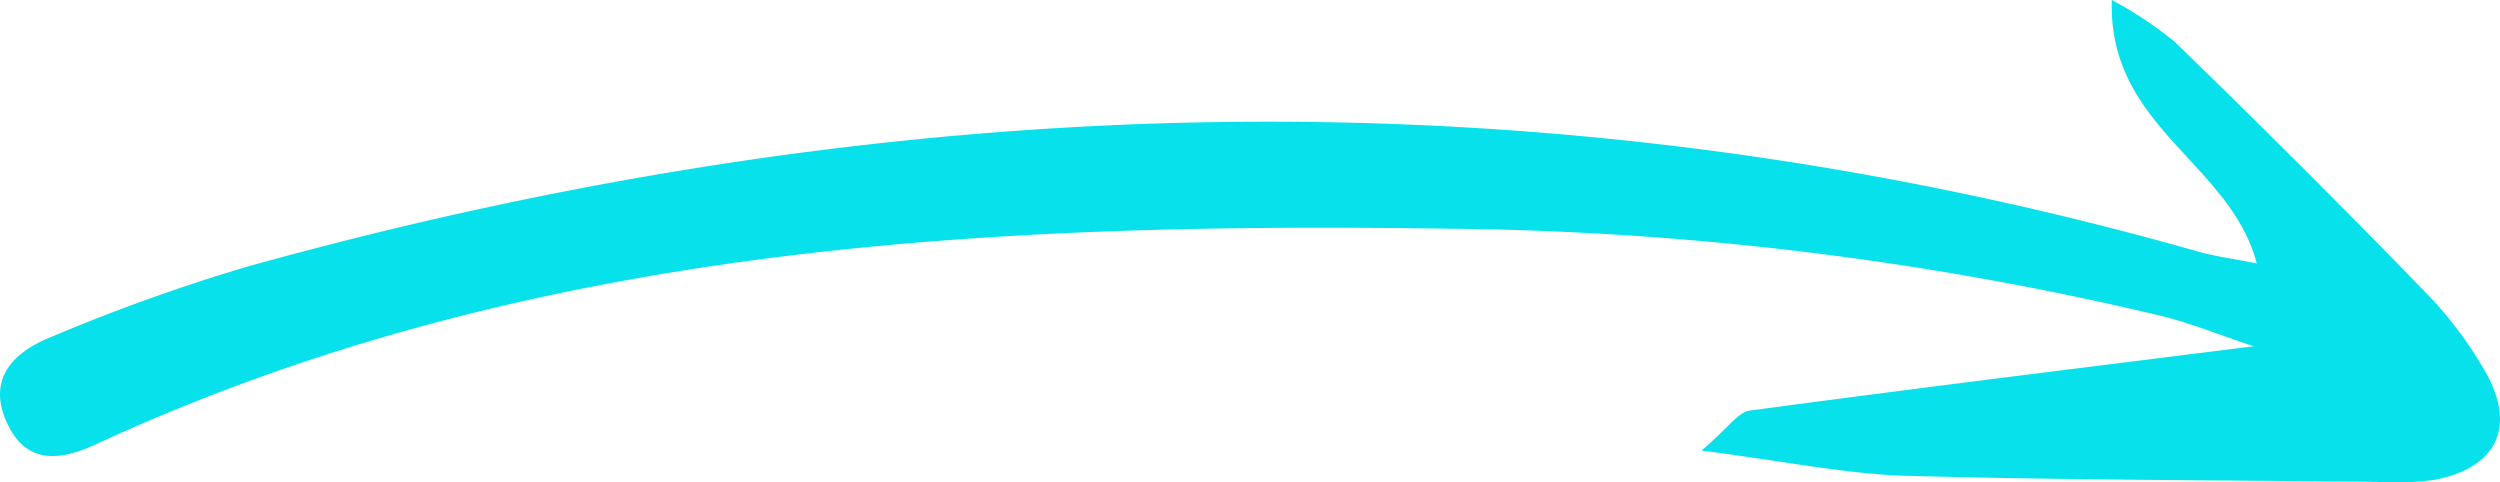 <?xml version="1.0" encoding="utf-8"?>
<svg width="57" height="11" fill="none" xmlns="http://www.w3.org/2000/svg">
  <path d="M51.383 7.895c-4.005.502-7.75.964-11.486 1.466-.27.034-.496.4-1.102.912 1.79.229 3.151.508 4.523.571 3.62.103 7.245.103 10.864.143.441.027.884.012 1.322-.046 1.46-.28 1.901-1.255 1.102-2.567A8.966 8.966 0 0055.3 6.663 264.987 264.987 0 0049.588.958 8.86 8.86 0 0048.15 0c-.094 2.898 2.694 3.696 3.305 6.007-.501-.103-.92-.154-1.328-.268-14.874-4.227-29.683-3.771-44.475.336a42.89 42.89 0 00-4.5 1.614c-.778.314-1.444.89-1.02 1.889.424.998 1.18.947 2.016.57C12.004 5.585 22.478 5.065 33 5.214A72.91 72.91 0 0149.307 7.21c.644.16 1.272.417 2.076.685z" style="fill: rgb(7, 225, 235);"/>
</svg>